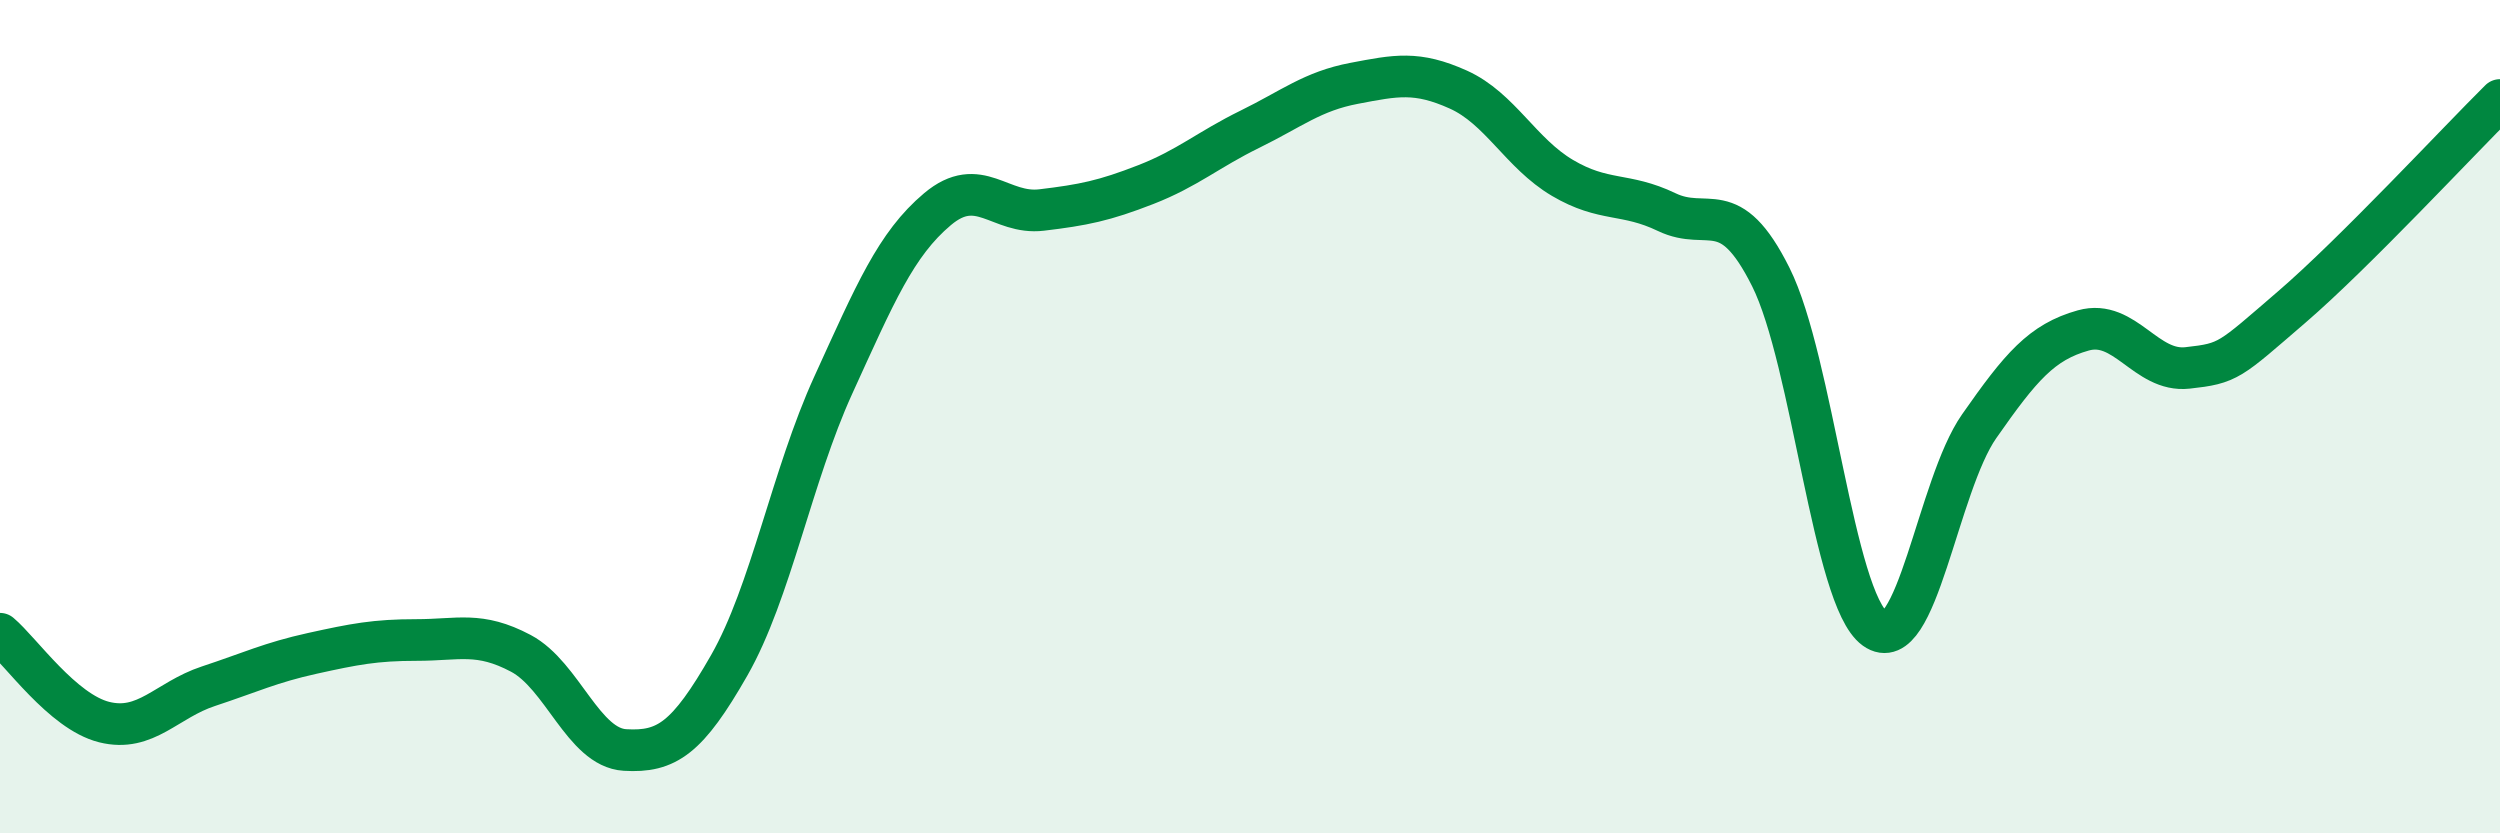 
    <svg width="60" height="20" viewBox="0 0 60 20" xmlns="http://www.w3.org/2000/svg">
      <path
        d="M 0,15.21 C 0.5,15.63 1.5,17.08 2.5,17.33 C 3.5,17.58 4,16.8 5,16.47 C 6,16.14 6.5,15.9 7.5,15.68 C 8.5,15.46 9,15.36 10,15.36 C 11,15.36 11.5,15.15 12.5,15.68 C 13.5,16.21 14,17.94 15,18 C 16,18.06 16.5,17.72 17.5,15.97 C 18.5,14.22 19,11.43 20,9.24 C 21,7.05 21.5,5.86 22.5,5.02 C 23.5,4.18 24,5.16 25,5.04 C 26,4.92 26.5,4.82 27.5,4.43 C 28.5,4.04 29,3.59 30,3.1 C 31,2.61 31.5,2.19 32.5,2 C 33.5,1.81 34,1.7 35,2.15 C 36,2.6 36.5,3.68 37.5,4.27 C 38.5,4.86 39,4.61 40,5.09 C 41,5.57 41.5,4.65 42.5,6.65 C 43.5,8.65 44,14.37 45,15.09 C 46,15.81 46.5,11.66 47.5,10.23 C 48.5,8.8 49,8.21 50,7.93 C 51,7.65 51.5,8.94 52.5,8.83 C 53.5,8.72 53.5,8.66 55,7.37 C 56.5,6.08 59,3.39 60,2.4L60 20L0 20Z"
        fill="#008740"
        opacity="0.1"
        stroke-linecap="round"
        stroke-linejoin="round"
      />
      <path
        d="M 0,15.21 C 0.5,15.63 1.5,17.08 2.5,17.33 C 3.5,17.58 4,16.8 5,16.47 C 6,16.14 6.5,15.9 7.5,15.68 C 8.5,15.46 9,15.36 10,15.36 C 11,15.36 11.5,15.15 12.5,15.68 C 13.5,16.21 14,17.94 15,18 C 16,18.06 16.5,17.72 17.5,15.97 C 18.5,14.22 19,11.43 20,9.24 C 21,7.05 21.5,5.86 22.5,5.02 C 23.5,4.18 24,5.16 25,5.04 C 26,4.92 26.5,4.82 27.5,4.43 C 28.5,4.04 29,3.59 30,3.1 C 31,2.61 31.5,2.19 32.5,2 C 33.5,1.81 34,1.7 35,2.15 C 36,2.6 36.5,3.68 37.5,4.27 C 38.5,4.86 39,4.61 40,5.09 C 41,5.57 41.5,4.65 42.5,6.65 C 43.5,8.65 44,14.37 45,15.09 C 46,15.81 46.5,11.66 47.5,10.23 C 48.5,8.8 49,8.21 50,7.93 C 51,7.65 51.5,8.94 52.5,8.83 C 53.5,8.72 53.5,8.66 55,7.37 C 56.5,6.08 59,3.39 60,2.4"
        stroke="#008740"
        stroke-width="1"
        fill="none"
        stroke-linecap="round"
        stroke-linejoin="round"
      />
    </svg>
  